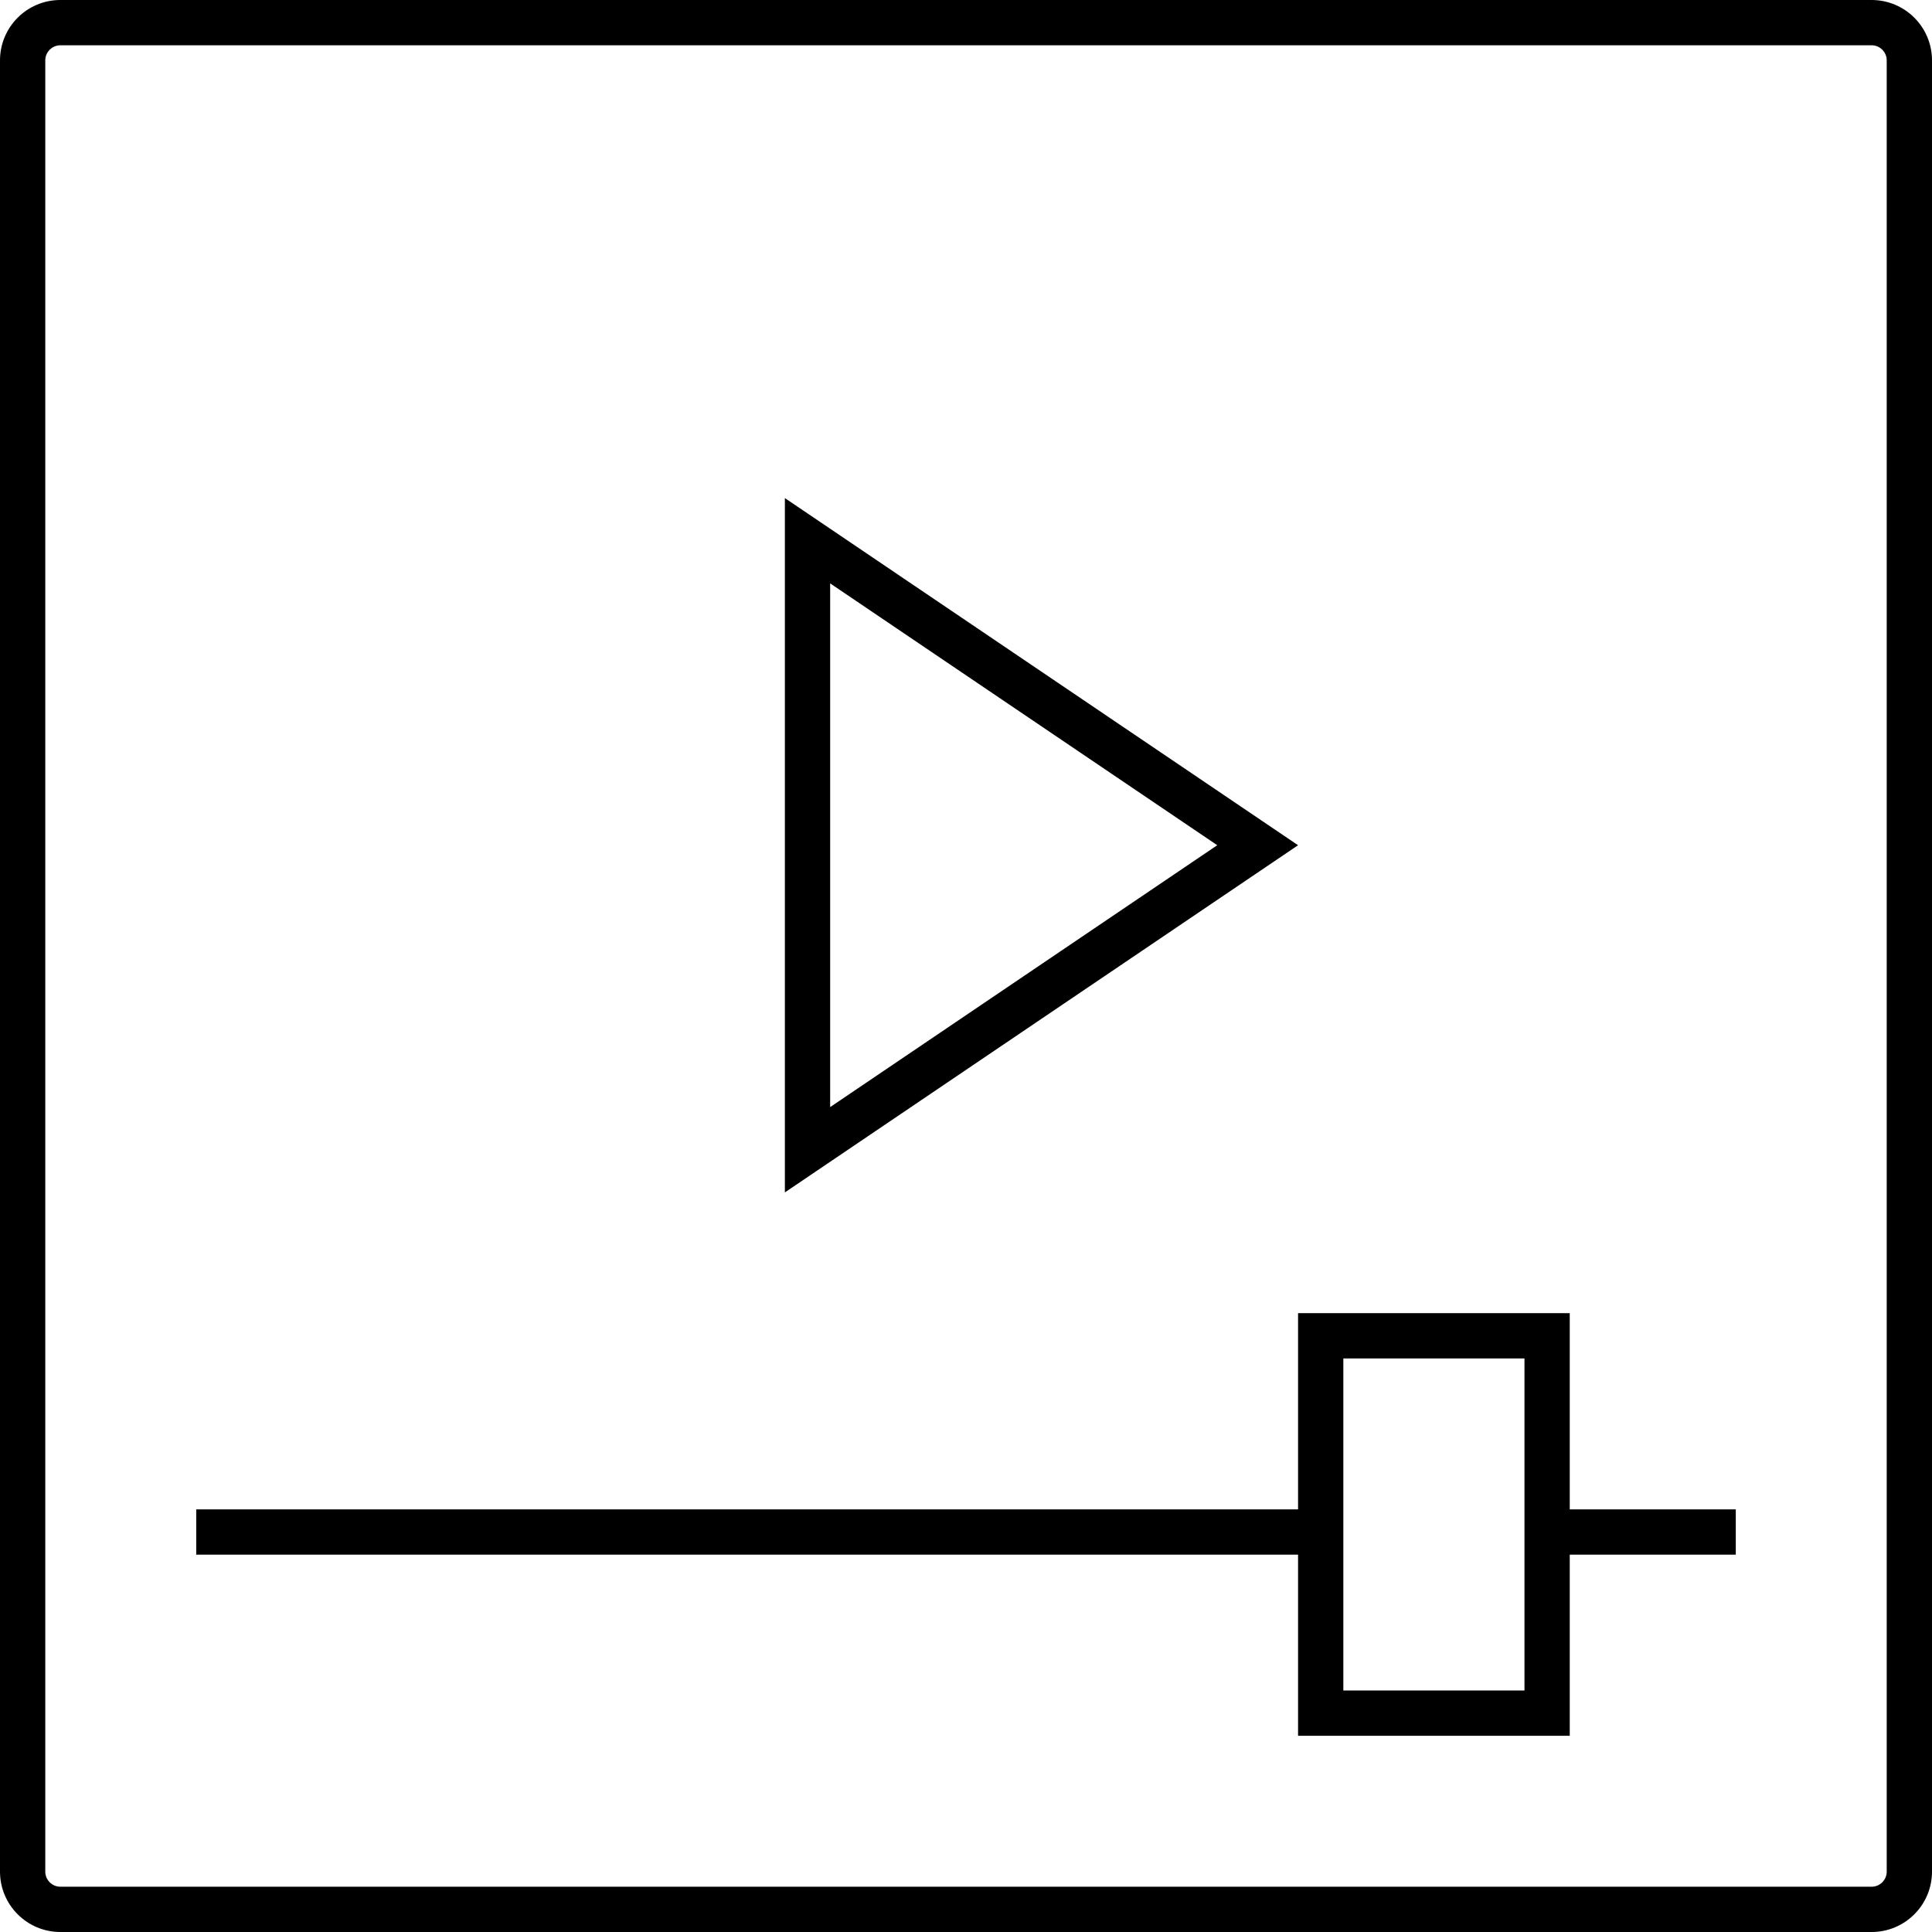 <?xml version="1.0" encoding="utf-8"?>
<!-- Generator: Adobe Illustrator 13.0.0, SVG Export Plug-In . SVG Version: 6.00 Build 14948)  -->
<!DOCTYPE svg PUBLIC "-//W3C//DTD SVG 1.1//EN" "http://www.w3.org/Graphics/SVG/1.1/DTD/svg11.dtd">
<svg version="1.1" id="Layer_1" xmlns="http://www.w3.org/2000/svg" xmlns:xlink="http://www.w3.org/1999/xlink" x="0px" y="0px"
	 width="128px" height="128px" viewBox="0 0 128 128" enable-background="new 0 0 128 128" xml:space="preserve">
<g>
	<g>
		<path fill="#000000" d="M52,33l34,22.999L52,79V33 M55,38.651v34.697l25.646-17.35L55,38.651L55,38.651z"/>
	</g>
	<path fill="#000000" d="M124,0c2.209,0,4,1.791,4,4v120c0,2.209-1.791,4-4,4H4c-2.209,0-4-1.791-4-4V4c0-2.209,1.791-4,4-4H124
		 M124,3H4C3.449,3,3,3.449,3,4v120c0,0.551,0.449,1,1,1h120c0.551,0,1-0.449,1-1V4C125,3.449,124.551,3,124,3L124,3z"/>
	<g>
		<path fill="#000000" d="M104,87v28H86V87H104 M101,90H89v22H101V90L101,90z"/>
	</g>
	<rect x="13" y="100" fill="#000000" width="75" height="3"/>
	<rect x="102" y="100" fill="#000000" width="13" height="3"/>
</g>
</svg>
